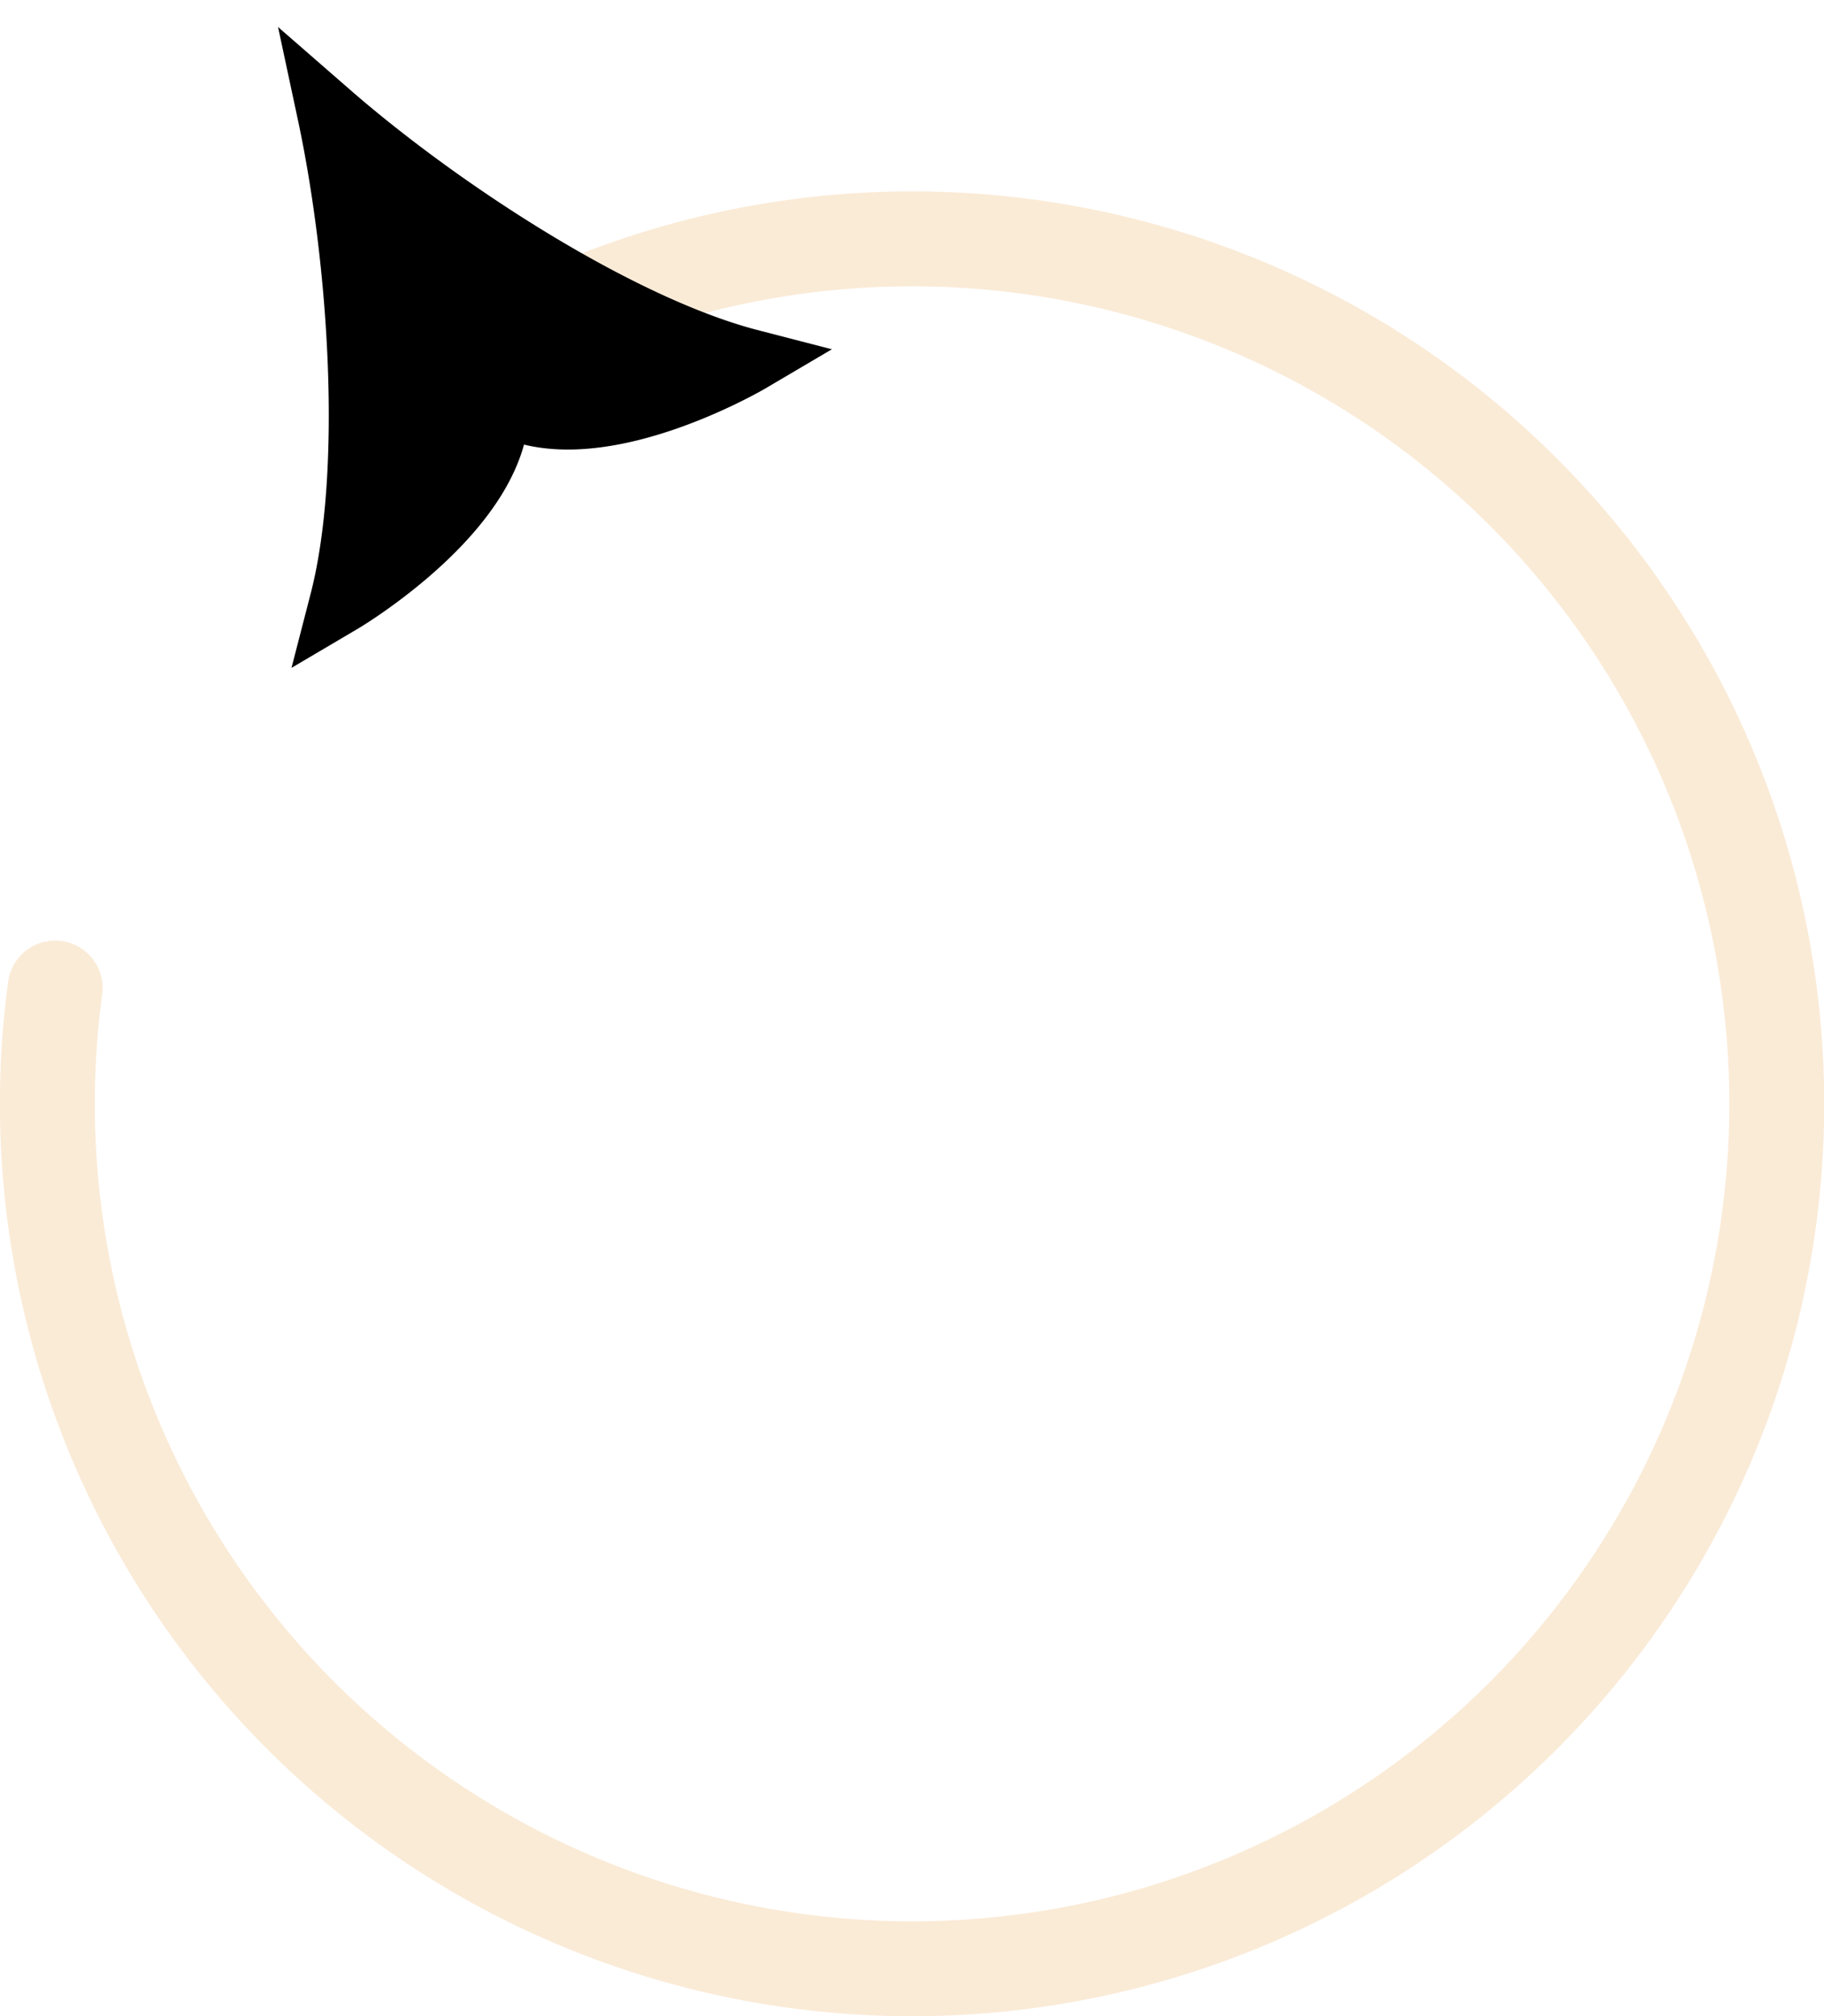 <?xml version="1.0" encoding="UTF-8" standalone="no"?>
<!-- Created with Inkscape (http://www.inkscape.org/) -->

<svg width="6.381mm" height="7.051mm" viewBox="0 0 6.381 7.051" version="1.1" id="svg5" xml:space="preserve" inkscape:version="1.2 (dc2aedaf03, 2022-05-15)" sodipodi:docname="resources.svg"
    xmlns:inkscape="http://www.inkscape.org/namespaces/inkscape"
    xmlns:sodipodi="http://sodipodi.sourceforge.net/DTD/sodipodi-0.dtd"
    xmlns="http://www.w3.org/2000/svg"
    xmlns:svg="http://www.w3.org/2000/svg">
    <sodipodi:namedview id="namedview7" pagecolor="#ffffff" bordercolor="#000000" borderopacity="0.25" inkscape:showpageshadow="2" inkscape:pageopacity="0.0" inkscape:pagecheckerboard="0" inkscape:deskcolor="#d1d1d1" inkscape:document-units="mm" showgrid="false" inkscape:zoom="1.1086736" inkscape:cx="419.4201" inkscape:cy="533.97139" inkscape:window-width="1920" inkscape:window-height="1027" inkscape:window-x="-8" inkscape:window-y="-8" inkscape:window-maximized="1" inkscape:current-layer="layer1" />
    <defs id="defs2">
        <marker style="overflow:visible" id="Arrow5" refX="0" refY="0" orient="auto-start-reverse" inkscape:stockid="Arrow5" markerWidth="5.887" markerHeight="6.609" viewBox="0 0 5.887 6.609" inkscape:isstock="true" inkscape:collect="always" preserveAspectRatio="xMidYMid">
            <path transform="scale(0.5)" style="fill:context-stroke;fill-rule:evenodd;stroke:context-stroke;stroke-width:1pt" d="m 6,0 c -3,1 -7,3 -9,5 0,0 0,-4 2,-5 -2,-1 -2,-5 -2,-5 2,2 6,4 9,5 z" id="path8893" />
        </marker>
    </defs>
    <g inkscape:label="Livello 1" inkscape:groupmode="layer" id="layer1" transform="translate(-82.161,-129.302)">
        <path style="fill:none;fill-opacity:1;stroke:#FAEBD7;stroke-width:0.332;stroke-linecap:round;stroke-miterlimit:0;stroke-dasharray:none;stroke-dashoffset:0.971;stroke-opacity:1;marker-start:url(#Arrow5)" id="circle8750-2-6" sodipodi:type="arc" sodipodi:cx="85.352058" sodipodi:cy="133.16211" sodipodi:rx="3.0244427" sodipodi:ry="3.0244427" sodipodi:start="4.1800636" sodipodi:end="3.275983" sodipodi:arc-type="arc" d="m 83.817,130.556 a 3.024,3.024 0 0 1 3.731,0.526 3.024,3.024 0 0 1 0.323,3.754 3.024,3.024 0 0 1 -3.586,1.156 3.024,3.024 0 0 1 -1.931,-3.235" sodipodi:open="true" />
    </g>
    <rect style="fill:none;stroke-width:0.6;stroke-linecap:round;stroke-linejoin:round;stroke-miterlimit:0;paint-order:fill markers stroke" id="rect4332" width="94.759" height="111.919" x="-24.384" y="-34.375" />
</svg>
